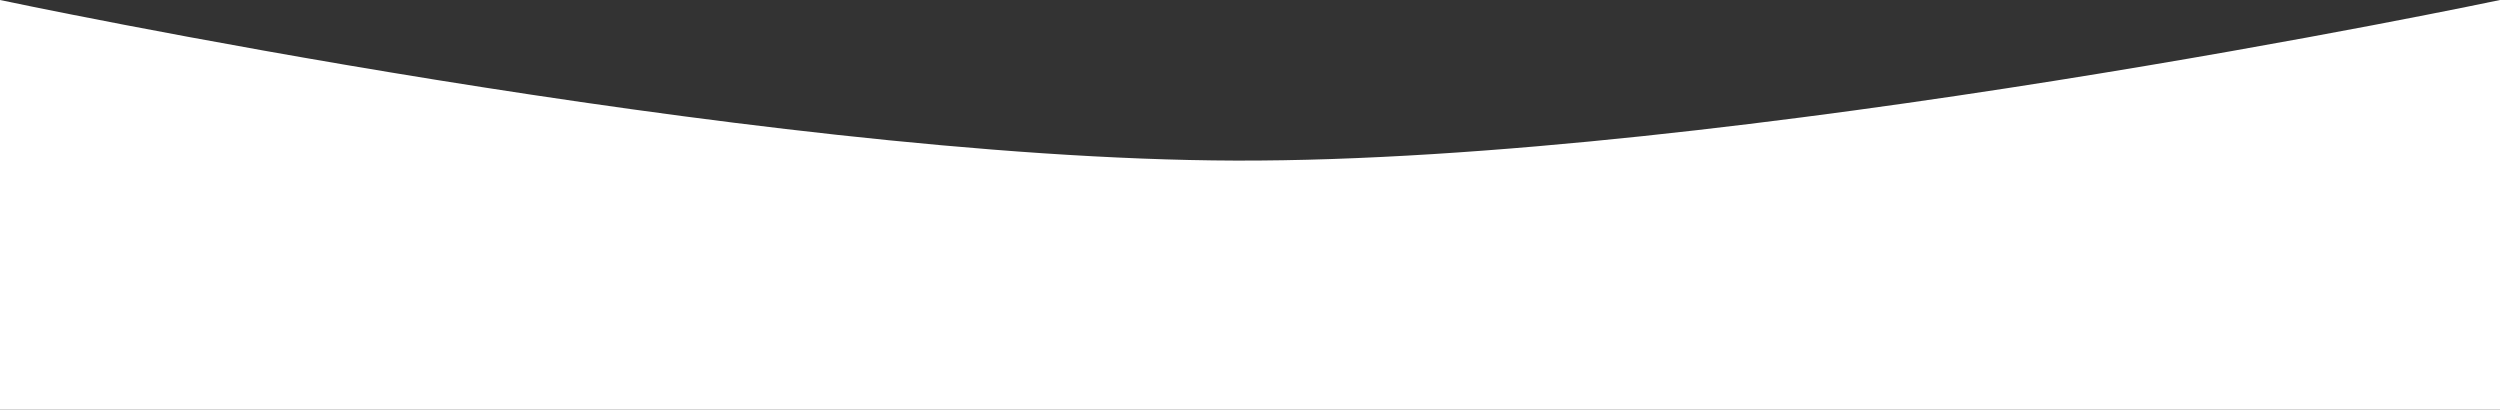 <svg width="1440" height="236" viewBox="0 0 1440 236" fill="none" xmlns="http://www.w3.org/2000/svg">
<rect x="0" y="0" width="1440" height="236" fill="#333333" stroke="none"/>
<path d="M0 0C0 0 431.83 91.687 711.75 92.5C998.07 93.332 1440 0 1440 0V236H0V0Z" fill="white"/>
</svg>

